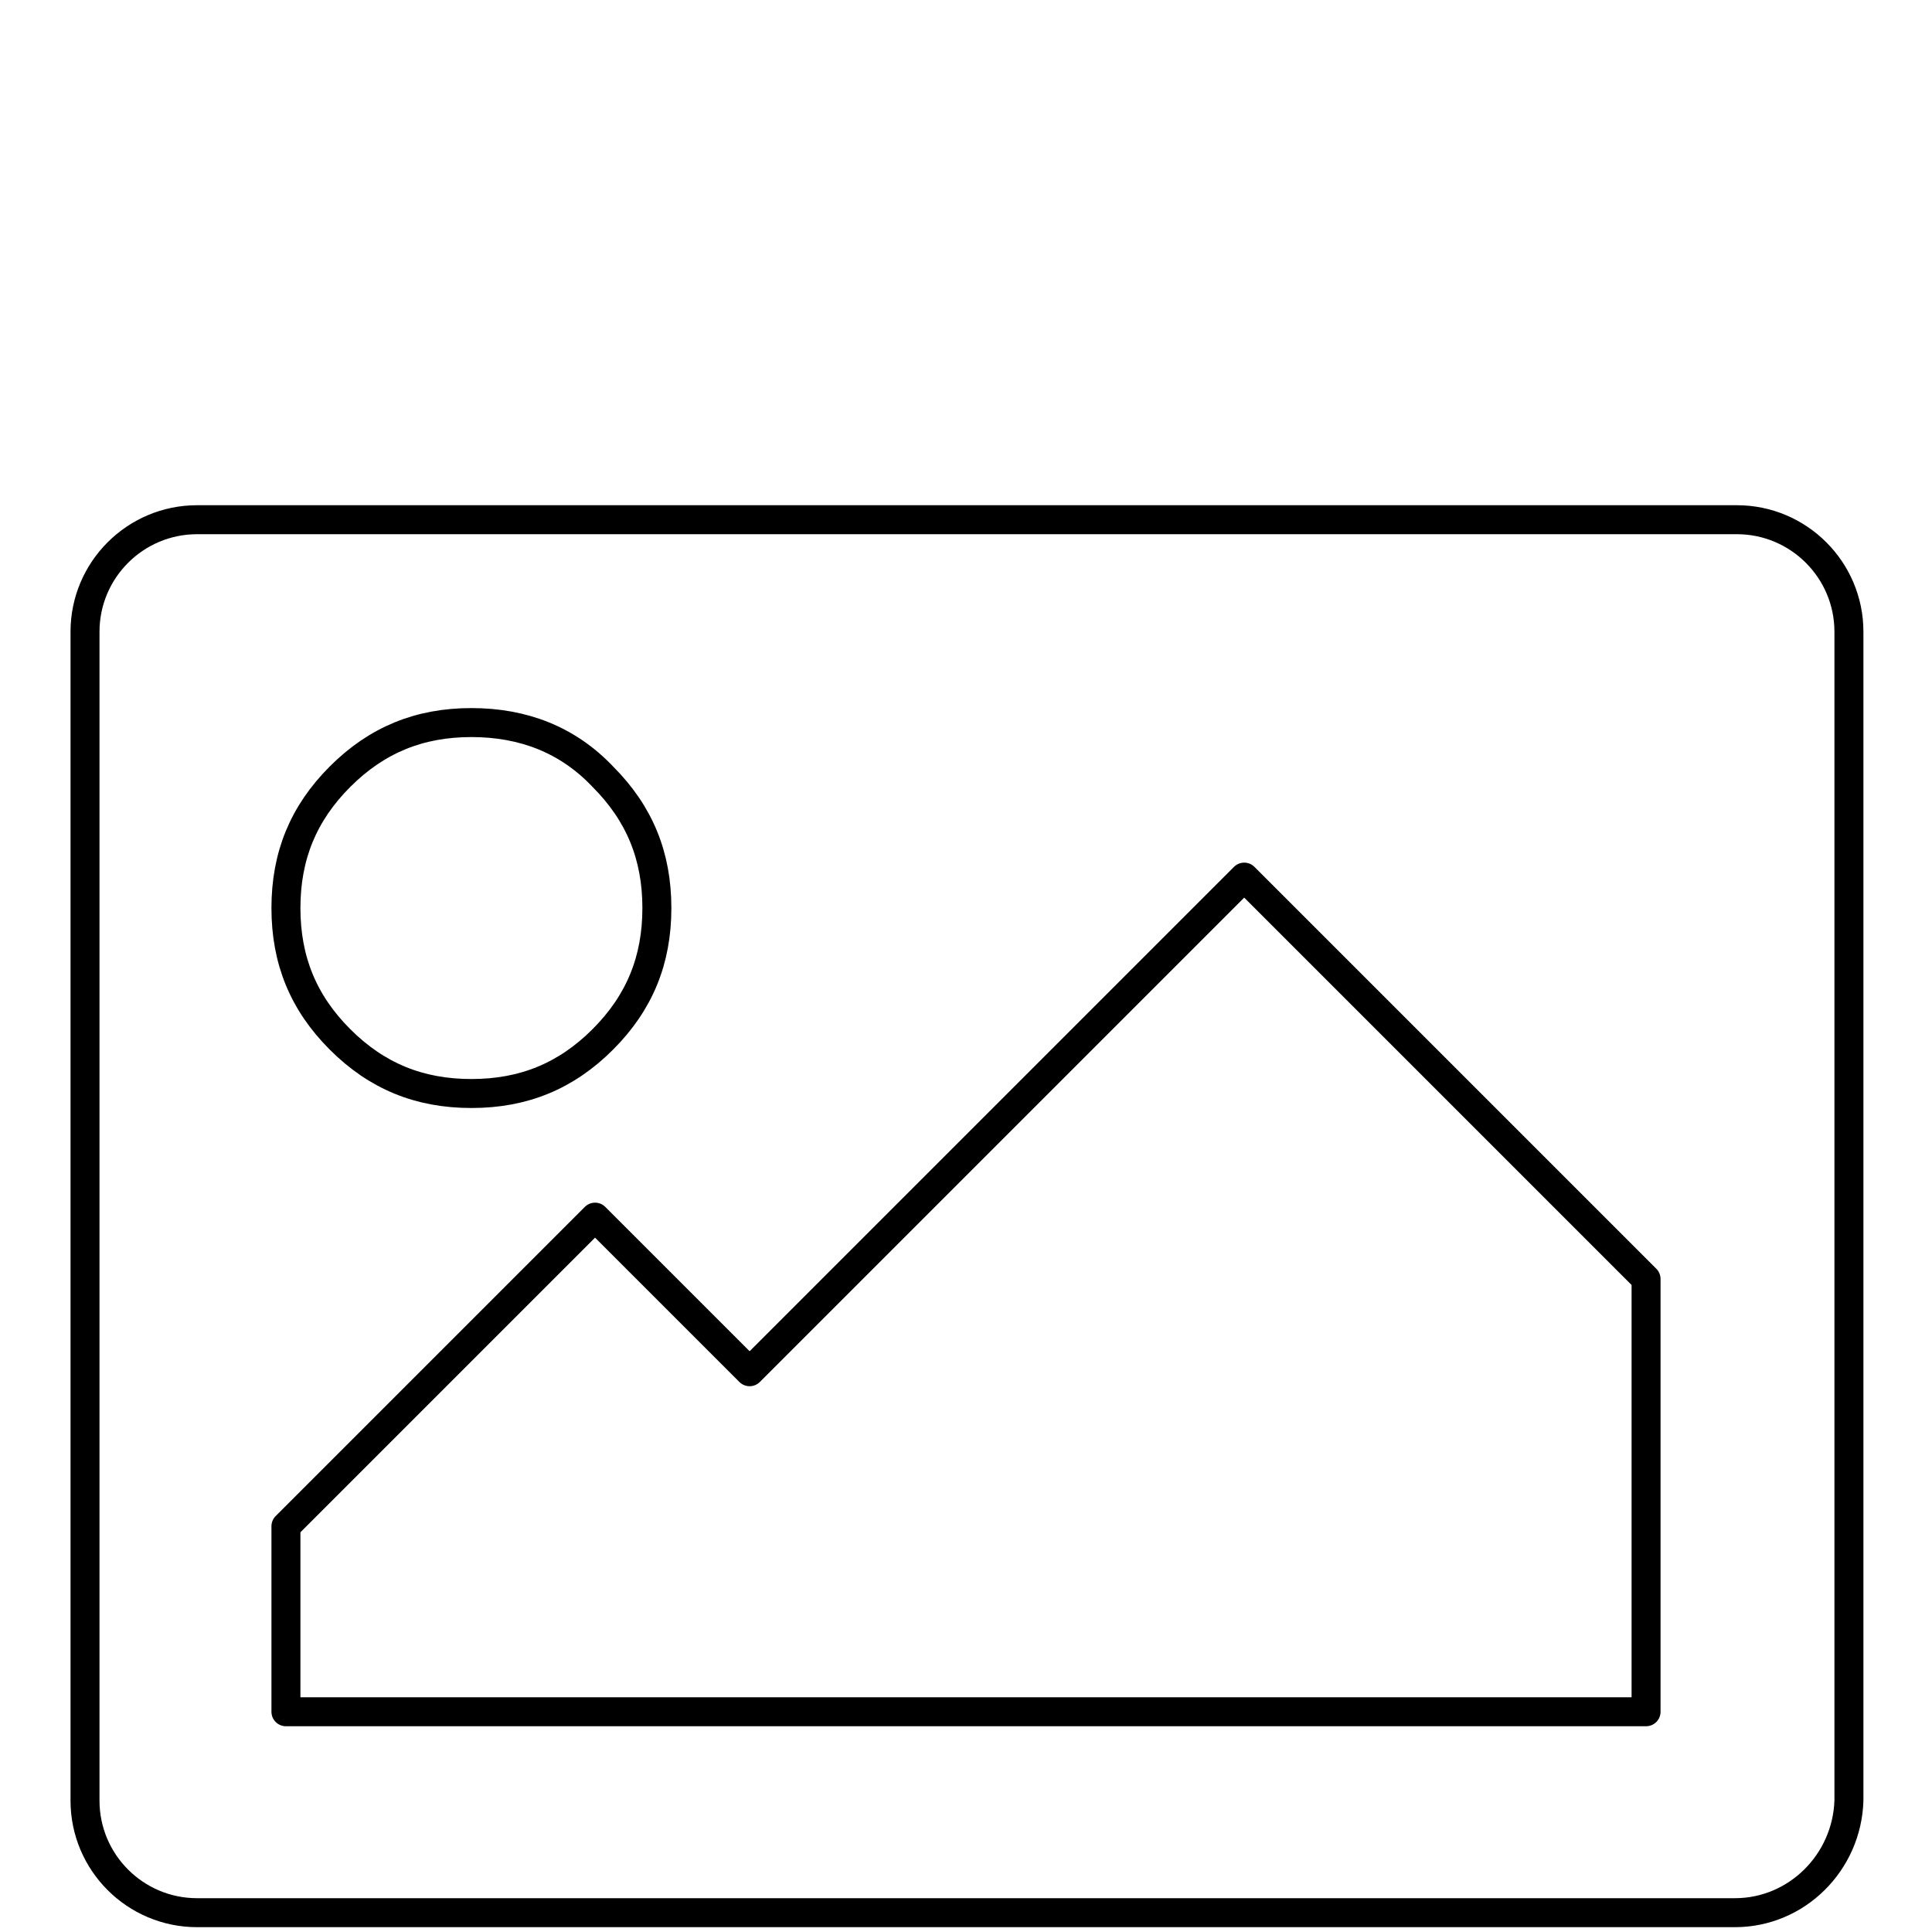 <?xml version="1.0" encoding="utf-8"?>
<!-- Generator: Adobe Illustrator 22.0.1, SVG Export Plug-In . SVG Version: 6.00 Build 0)  -->
<svg version="1.1" id="Layer_1" xmlns="http://www.w3.org/2000/svg" xmlns:xlink="http://www.w3.org/1999/xlink" x="0px" y="0px"
	 viewBox="0 0 100 100" style="enable-background:new 0 0 100 100;" xml:space="preserve">
<style type="text/css">
	.st0{fill:none;stroke:#000000;stroke-width:1.5;stroke-linecap:round;stroke-linejoin:round;stroke-miterlimit:10;}
</style>
<g>
	<path class="st0" d="M89.8,99H10.2c-3.2,0-5.8-2.6-5.8-5.8V32.7c0-3.2,2.6-5.8,5.8-5.8h79.7c3.2,0,5.8,2.6,5.8,5.8v60.5
		C95.6,96.4,93,99,89.8,99z"/>
	<path class="st0" d="M31.2,40.2c1.9,1.9,2.8,4.1,2.8,6.8c0,2.7-0.9,4.9-2.8,6.8c-1.9,1.9-4.1,2.8-6.8,2.8c-2.7,0-4.9-0.9-6.8-2.8
		c-1.9-1.9-2.8-4.1-2.8-6.8c0-2.7,0.9-4.9,2.8-6.8c1.9-1.9,4.1-2.8,6.8-2.8C27.1,37.4,29.4,38.3,31.2,40.2z"/>
	<polygon class="st0" points="85.2,66.2 85.2,88.6 14.8,88.6 14.8,79 30.8,63 38.8,71 64.4,45.4 	"/>
</g>
</svg>
